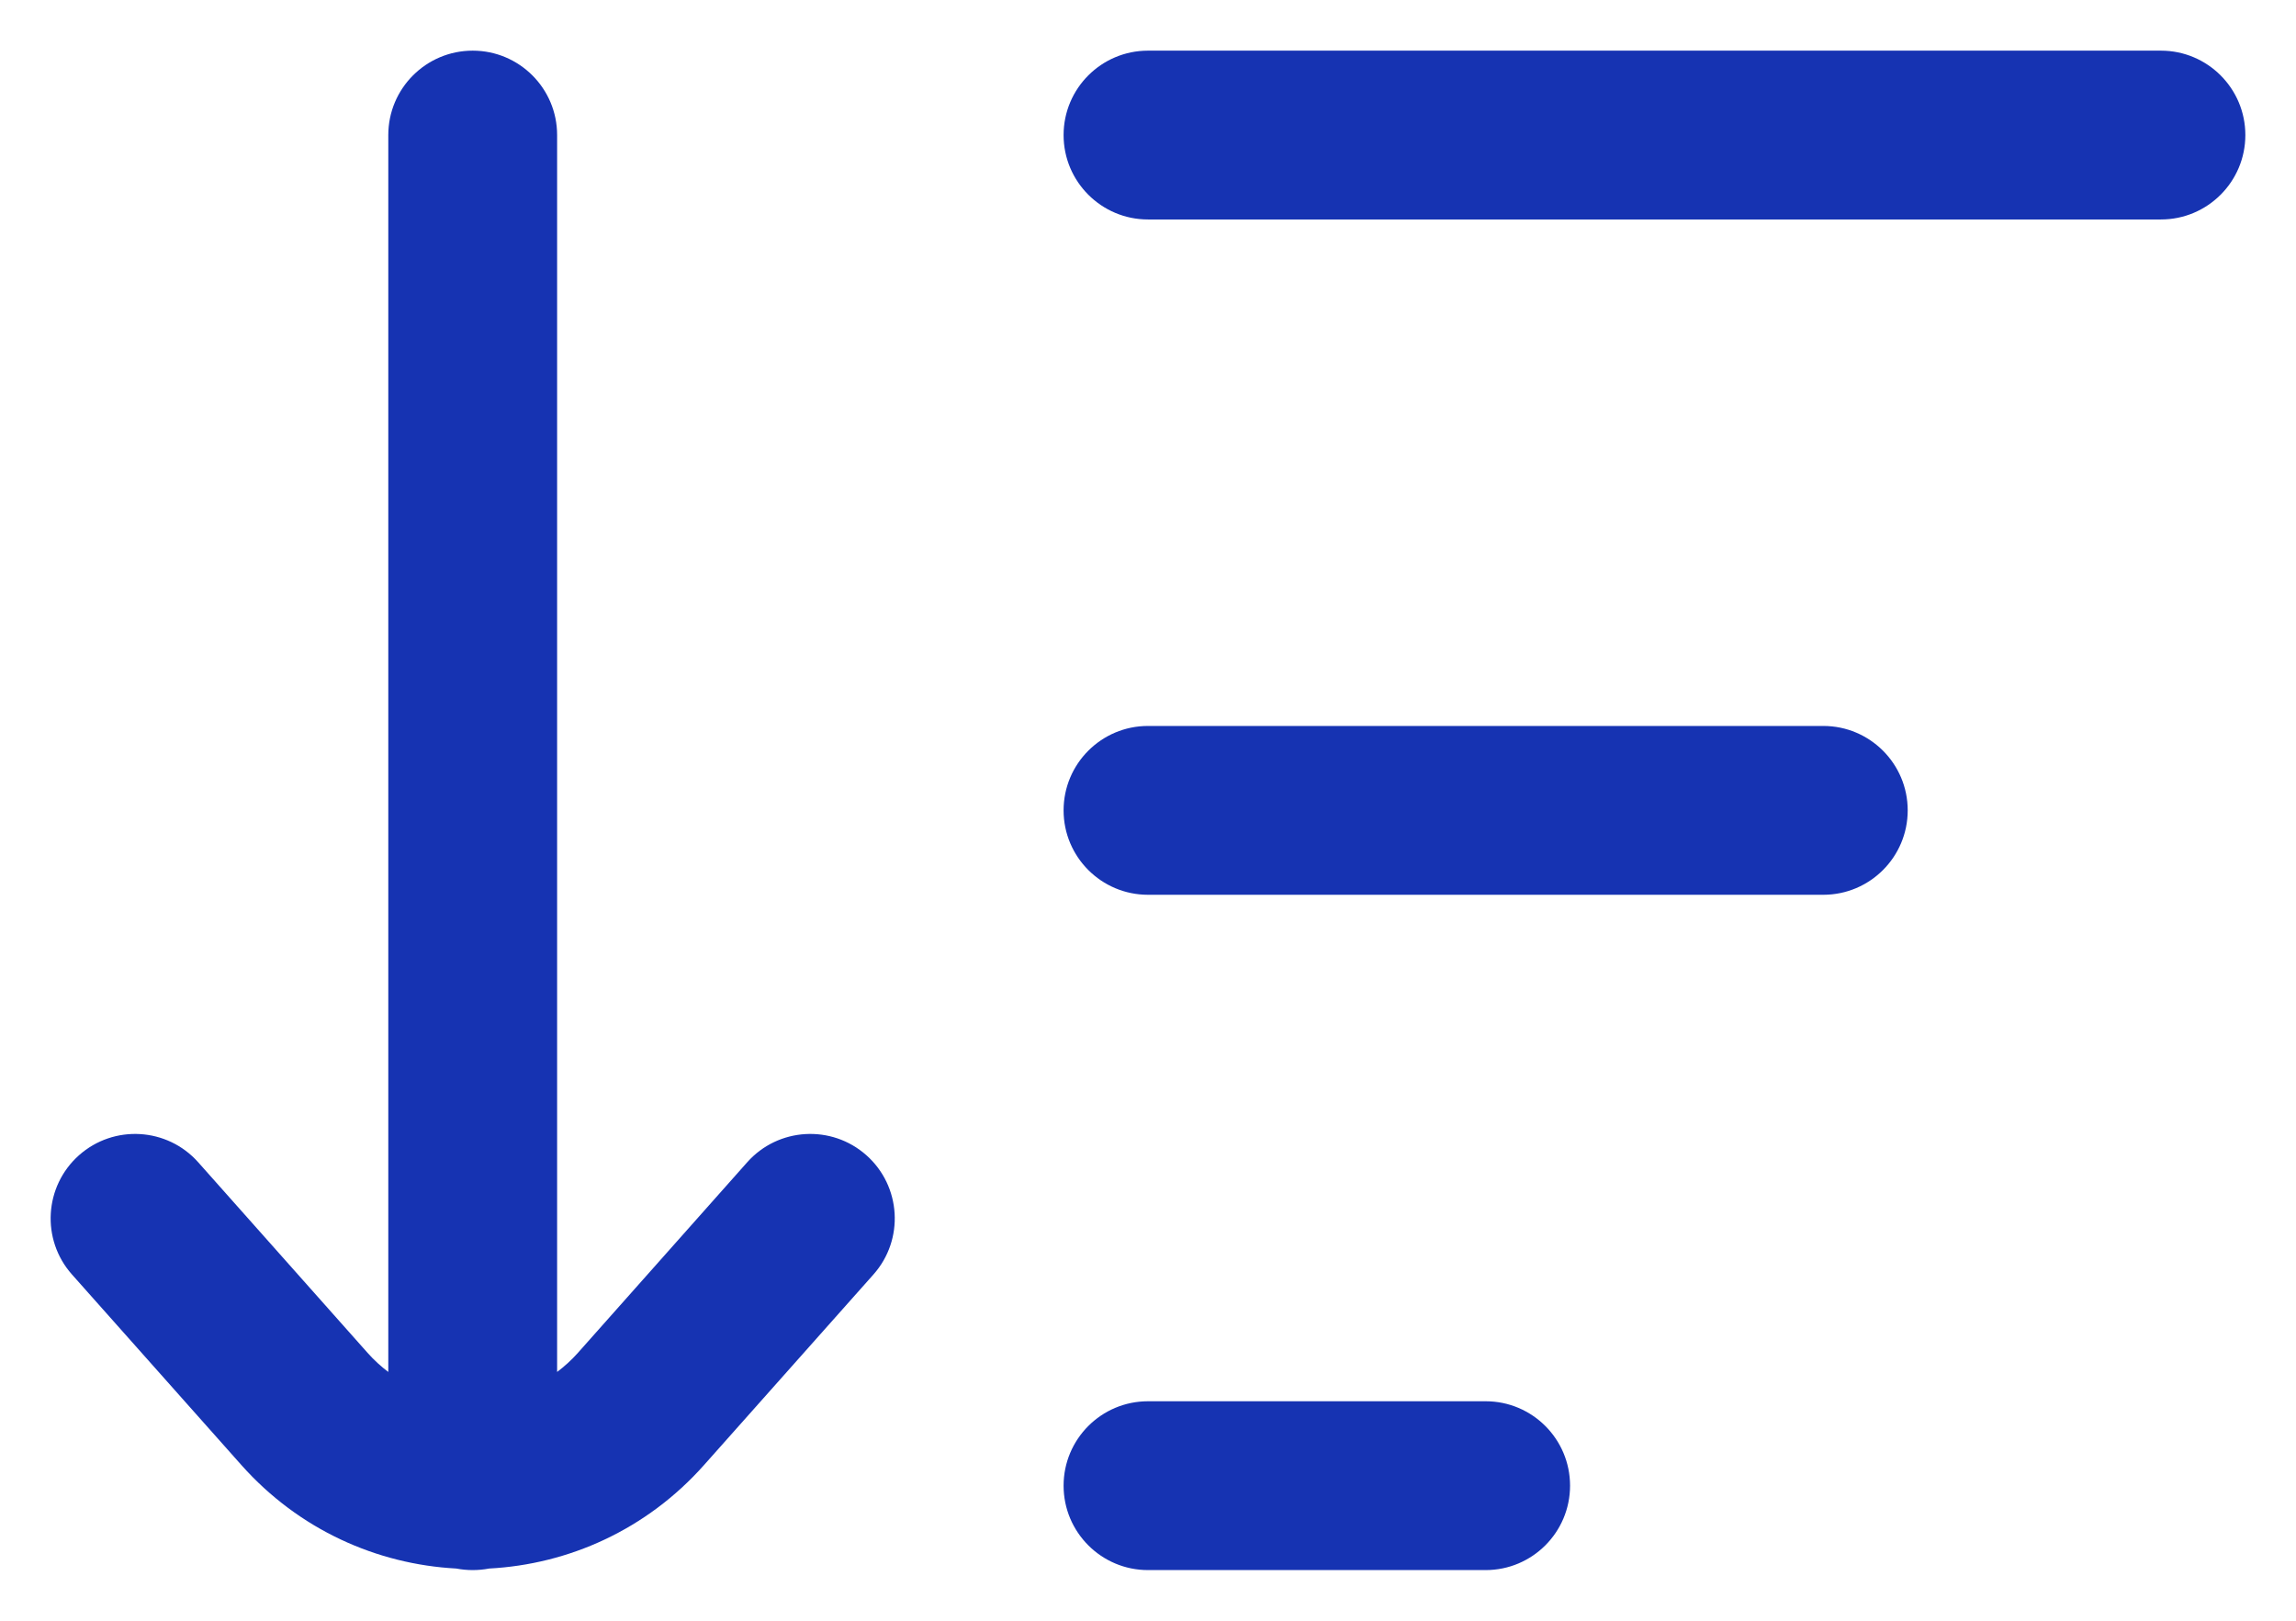 <svg width="34" height="24" viewBox="0 0 34 24" fill="none" xmlns="http://www.w3.org/2000/svg">
<path d="M7 0.75C7.69 0.75 8.25 1.31 8.25 2V20.316C8.359 20.234 8.463 20.14 8.558 20.033L11.065 17.211C11.524 16.695 12.314 16.649 12.83 17.107C13.346 17.566 13.393 18.356 12.935 18.872L10.426 21.694C9.573 22.654 8.418 23.165 7.244 23.227C7.165 23.242 7.083 23.25 7 23.25C6.917 23.25 6.835 23.242 6.756 23.227C5.582 23.164 4.427 22.653 3.574 21.694L1.065 18.872C0.607 18.356 0.654 17.566 1.17 17.107C1.686 16.649 2.476 16.695 2.935 17.211L5.443 20.033C5.538 20.14 5.641 20.234 5.75 20.316V2C5.75 1.31 6.31 0.75 7 0.75ZM22 20.75C22.69 20.75 23.25 21.31 23.25 22C23.25 22.69 22.69 23.25 22 23.25H17C16.31 23.25 15.75 22.69 15.75 22C15.75 21.31 16.31 20.75 17 20.75H22ZM27 10.75C27.69 10.75 28.25 11.31 28.25 12C28.25 12.69 27.69 13.25 27 13.25H17C16.31 13.25 15.75 12.69 15.75 12C15.75 11.31 16.31 10.75 17 10.75H27ZM32 0.75C32.69 0.75 33.25 1.31 33.25 2C33.25 2.69 32.69 3.25 32 3.25H17C16.31 3.25 15.75 2.69 15.75 2C15.75 1.31 16.31 0.75 17 0.75H32Z" fill="#1633B2"/>
</svg>
